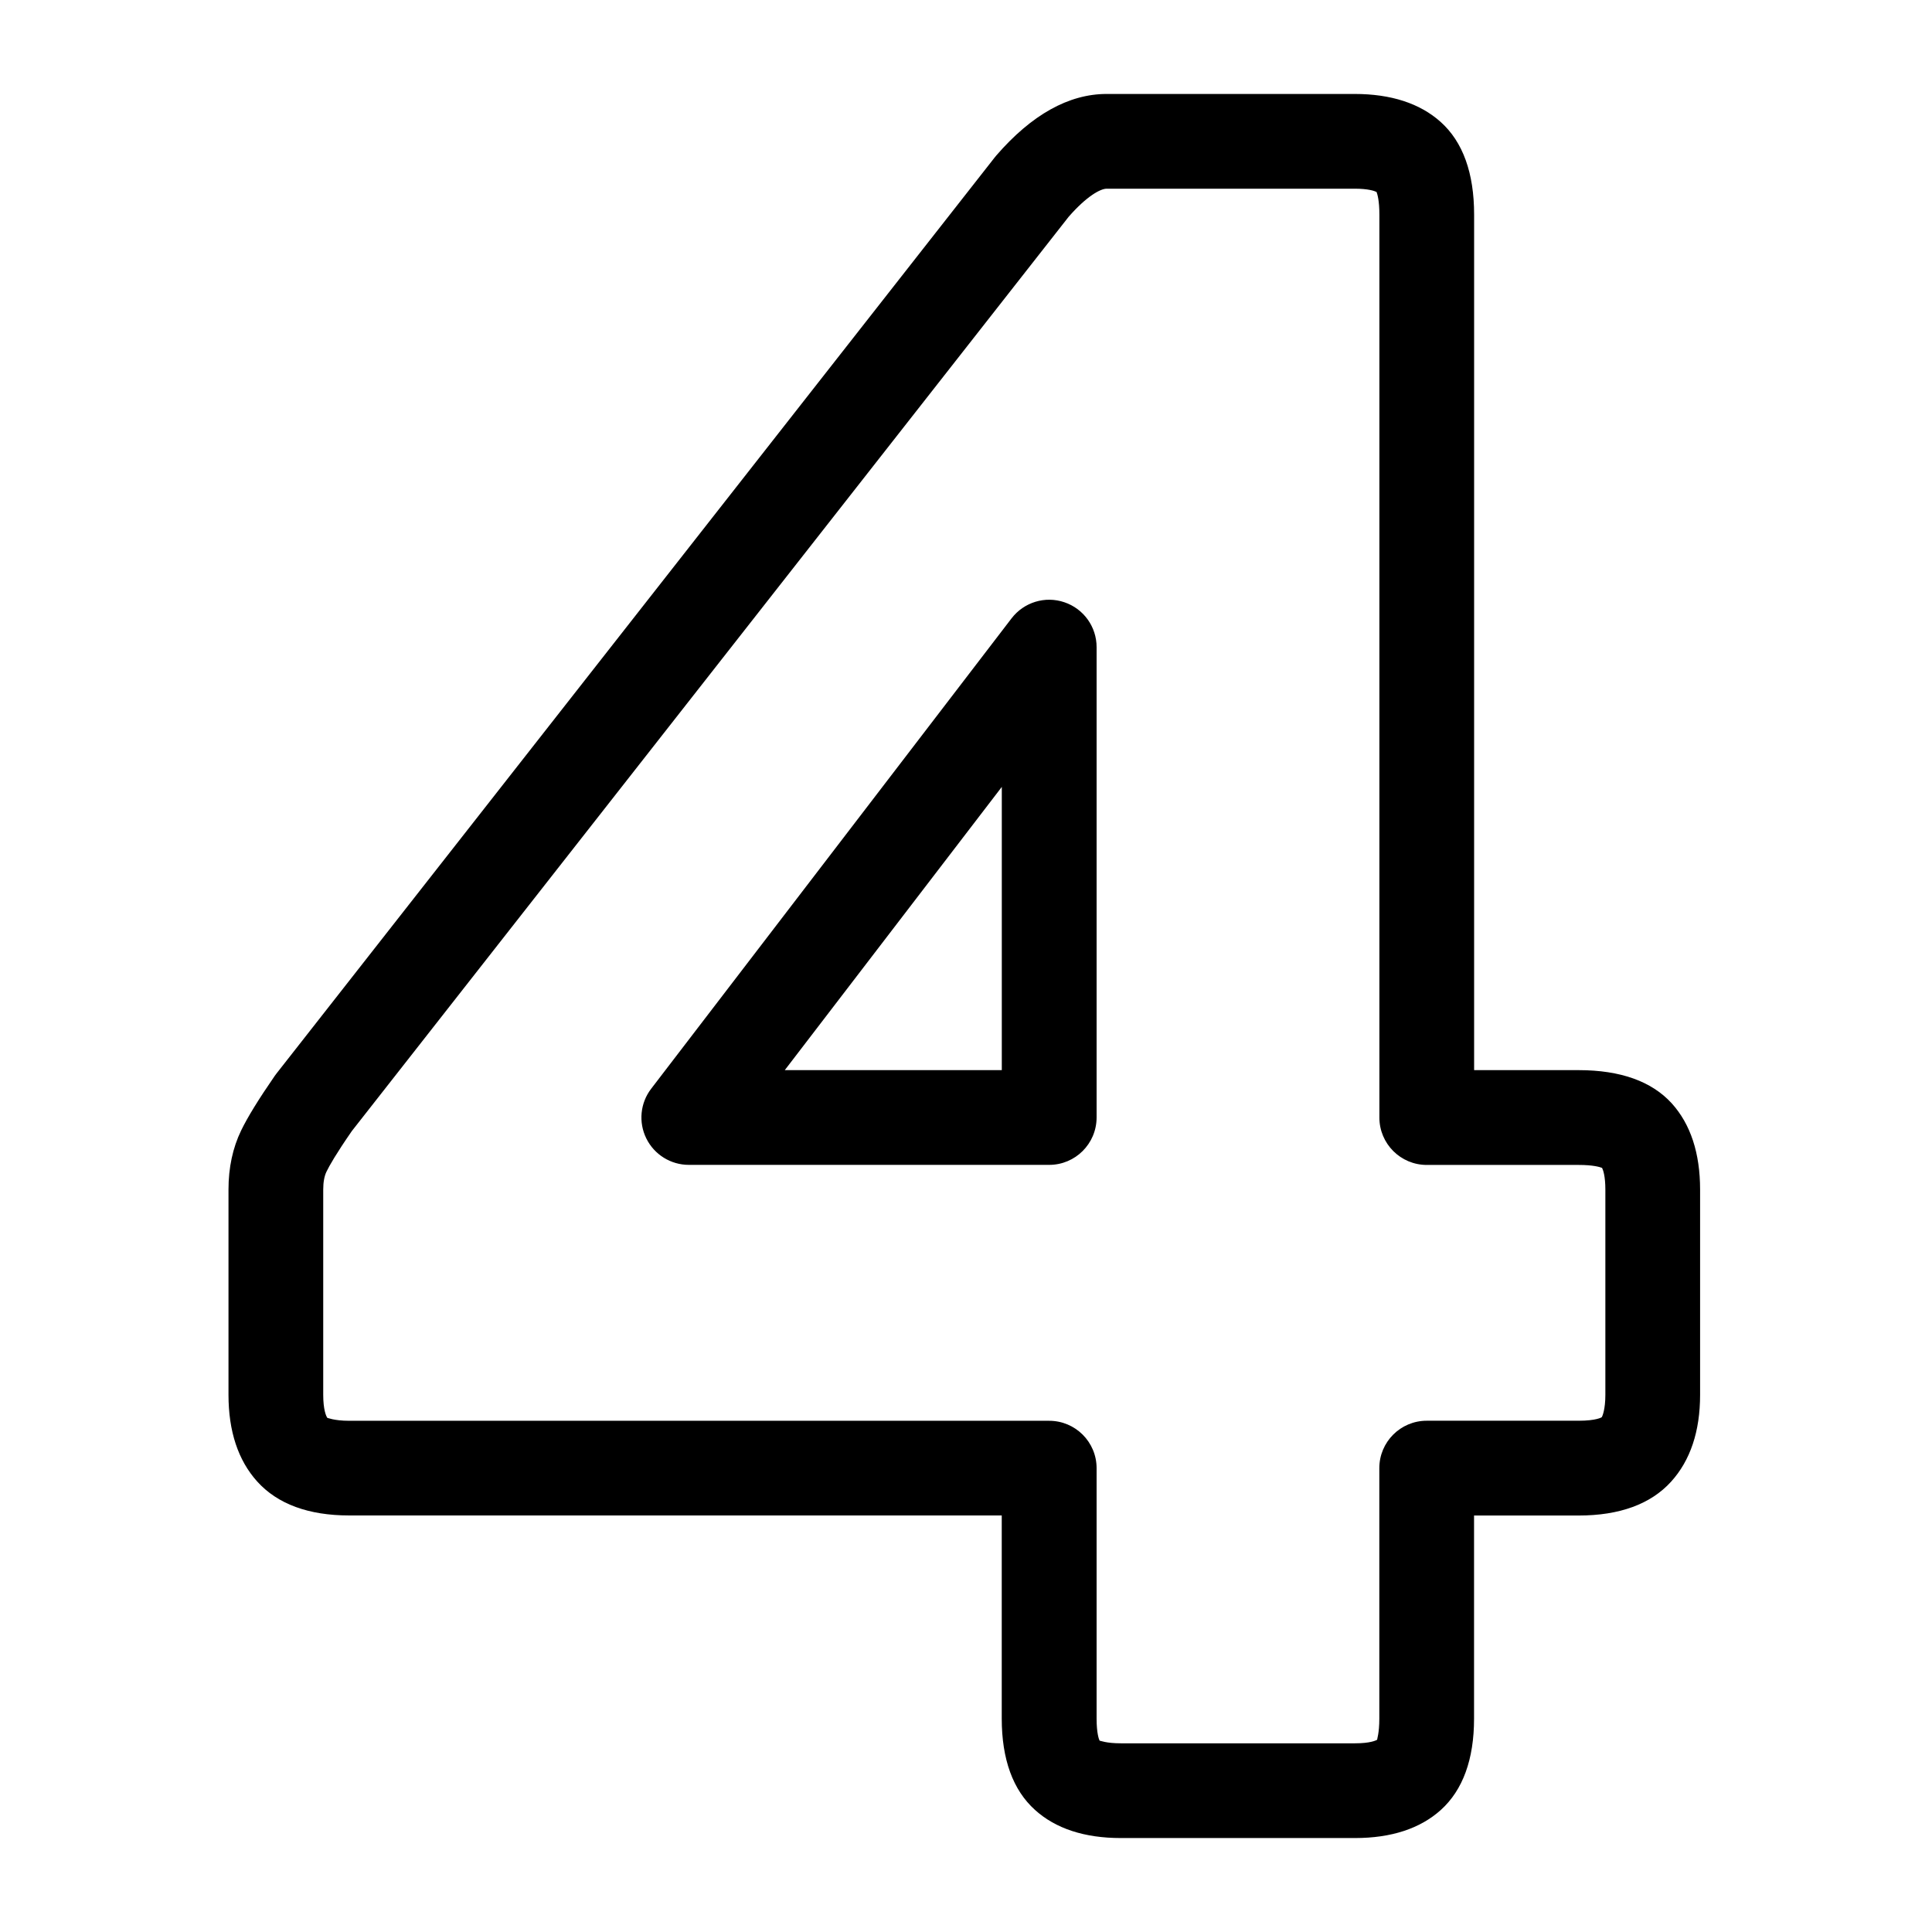 <?xml version="1.0" encoding="UTF-8"?> <!-- Generator: Adobe Illustrator 26.0.0, SVG Export Plug-In . SVG Version: 6.00 Build 0) --> <svg xmlns="http://www.w3.org/2000/svg" xmlns:xlink="http://www.w3.org/1999/xlink" id="Слой_1" x="0px" y="0px" viewBox="0 0 300 300" style="enable-background:new 0 0 300 300;" xml:space="preserve"> <g> <path d="M210.41,285.41h-36.38c-5.63,0-10.12-1.47-13.32-4.37c-3.42-3.08-5.16-7.85-5.16-14.19v-31.53H54.25 c-6.34,0-11.15-1.77-14.31-5.27c-2.96-3.28-4.46-7.81-4.46-13.47v-31.87c0-3.39,0.66-6.48,1.97-9.18c0.99-2.05,2.7-4.83,5.22-8.48 c0.08-0.12,0.17-0.24,0.26-0.35L154.47,24.43c0.07-0.09,0.15-0.19,0.23-0.28c5.49-6.34,11.26-9.56,17.14-9.56h38.51 c5.64,0,10.13,1.46,13.35,4.34c3.46,3.1,5.2,7.94,5.2,14.4v132.84h16.23c6.49,0,11.35,1.74,14.46,5.16 c2.92,3.23,4.4,7.73,4.4,13.39v31.87c0,5.67-1.52,10.2-4.51,13.49c-3.16,3.48-8,5.25-14.36,5.25h-16.23v31.53 c0,6.33-1.74,11.1-5.16,14.19C220.52,283.94,216.04,285.41,210.41,285.41z M170.75,270.29c0.11,0,1.02,0.41,3.29,0.41h36.38 c2.34,0,3.23-0.44,3.42-0.55c-0.03-0.06,0.34-0.99,0.34-3.29v-38.89c0-4.06,3.29-7.36,7.36-7.36h23.59c2.75,0,3.57-0.53,3.58-0.54 c0.12-0.16,0.57-1.24,0.57-3.48v-31.87c0-2.11-0.35-3.05-0.51-3.37c-0.35-0.14-1.39-0.46-3.63-0.46h-23.59 c-4.06,0-7.36-3.29-7.36-7.36V33.33c0-2.15-0.3-3.16-0.44-3.52c-0.32-0.16-1.28-0.51-3.39-0.51h-38.51c-0.97,0-3.09,1.14-5.9,4.35 L54.64,175.62c-2.47,3.57-3.5,5.4-3.94,6.31c-0.34,0.7-0.51,1.64-0.51,2.79v31.87c0,2.24,0.43,3.32,0.66,3.6 c-0.05-0.09,0.89,0.43,3.4,0.43h108.67c4.06,0,7.36,3.29,7.36,7.36v38.89c0,2.31,0.37,3.23,0.47,3.43 C170.74,270.29,170.75,270.29,170.75,270.29z M50.86,220.19h0.03H50.86z M162.92,180.88h-55.96c-2.8,0-5.36-1.59-6.6-4.1 c-1.24-2.51-0.95-5.51,0.76-7.73l55.96-73.04c1.92-2.5,5.22-3.51,8.2-2.49c2.99,1.01,5,3.81,5,6.97v73.04 C170.27,177.59,166.98,180.88,162.92,180.88z M121.86,166.17h33.7v-43.98L121.86,166.17z"></path> </g> </svg> 